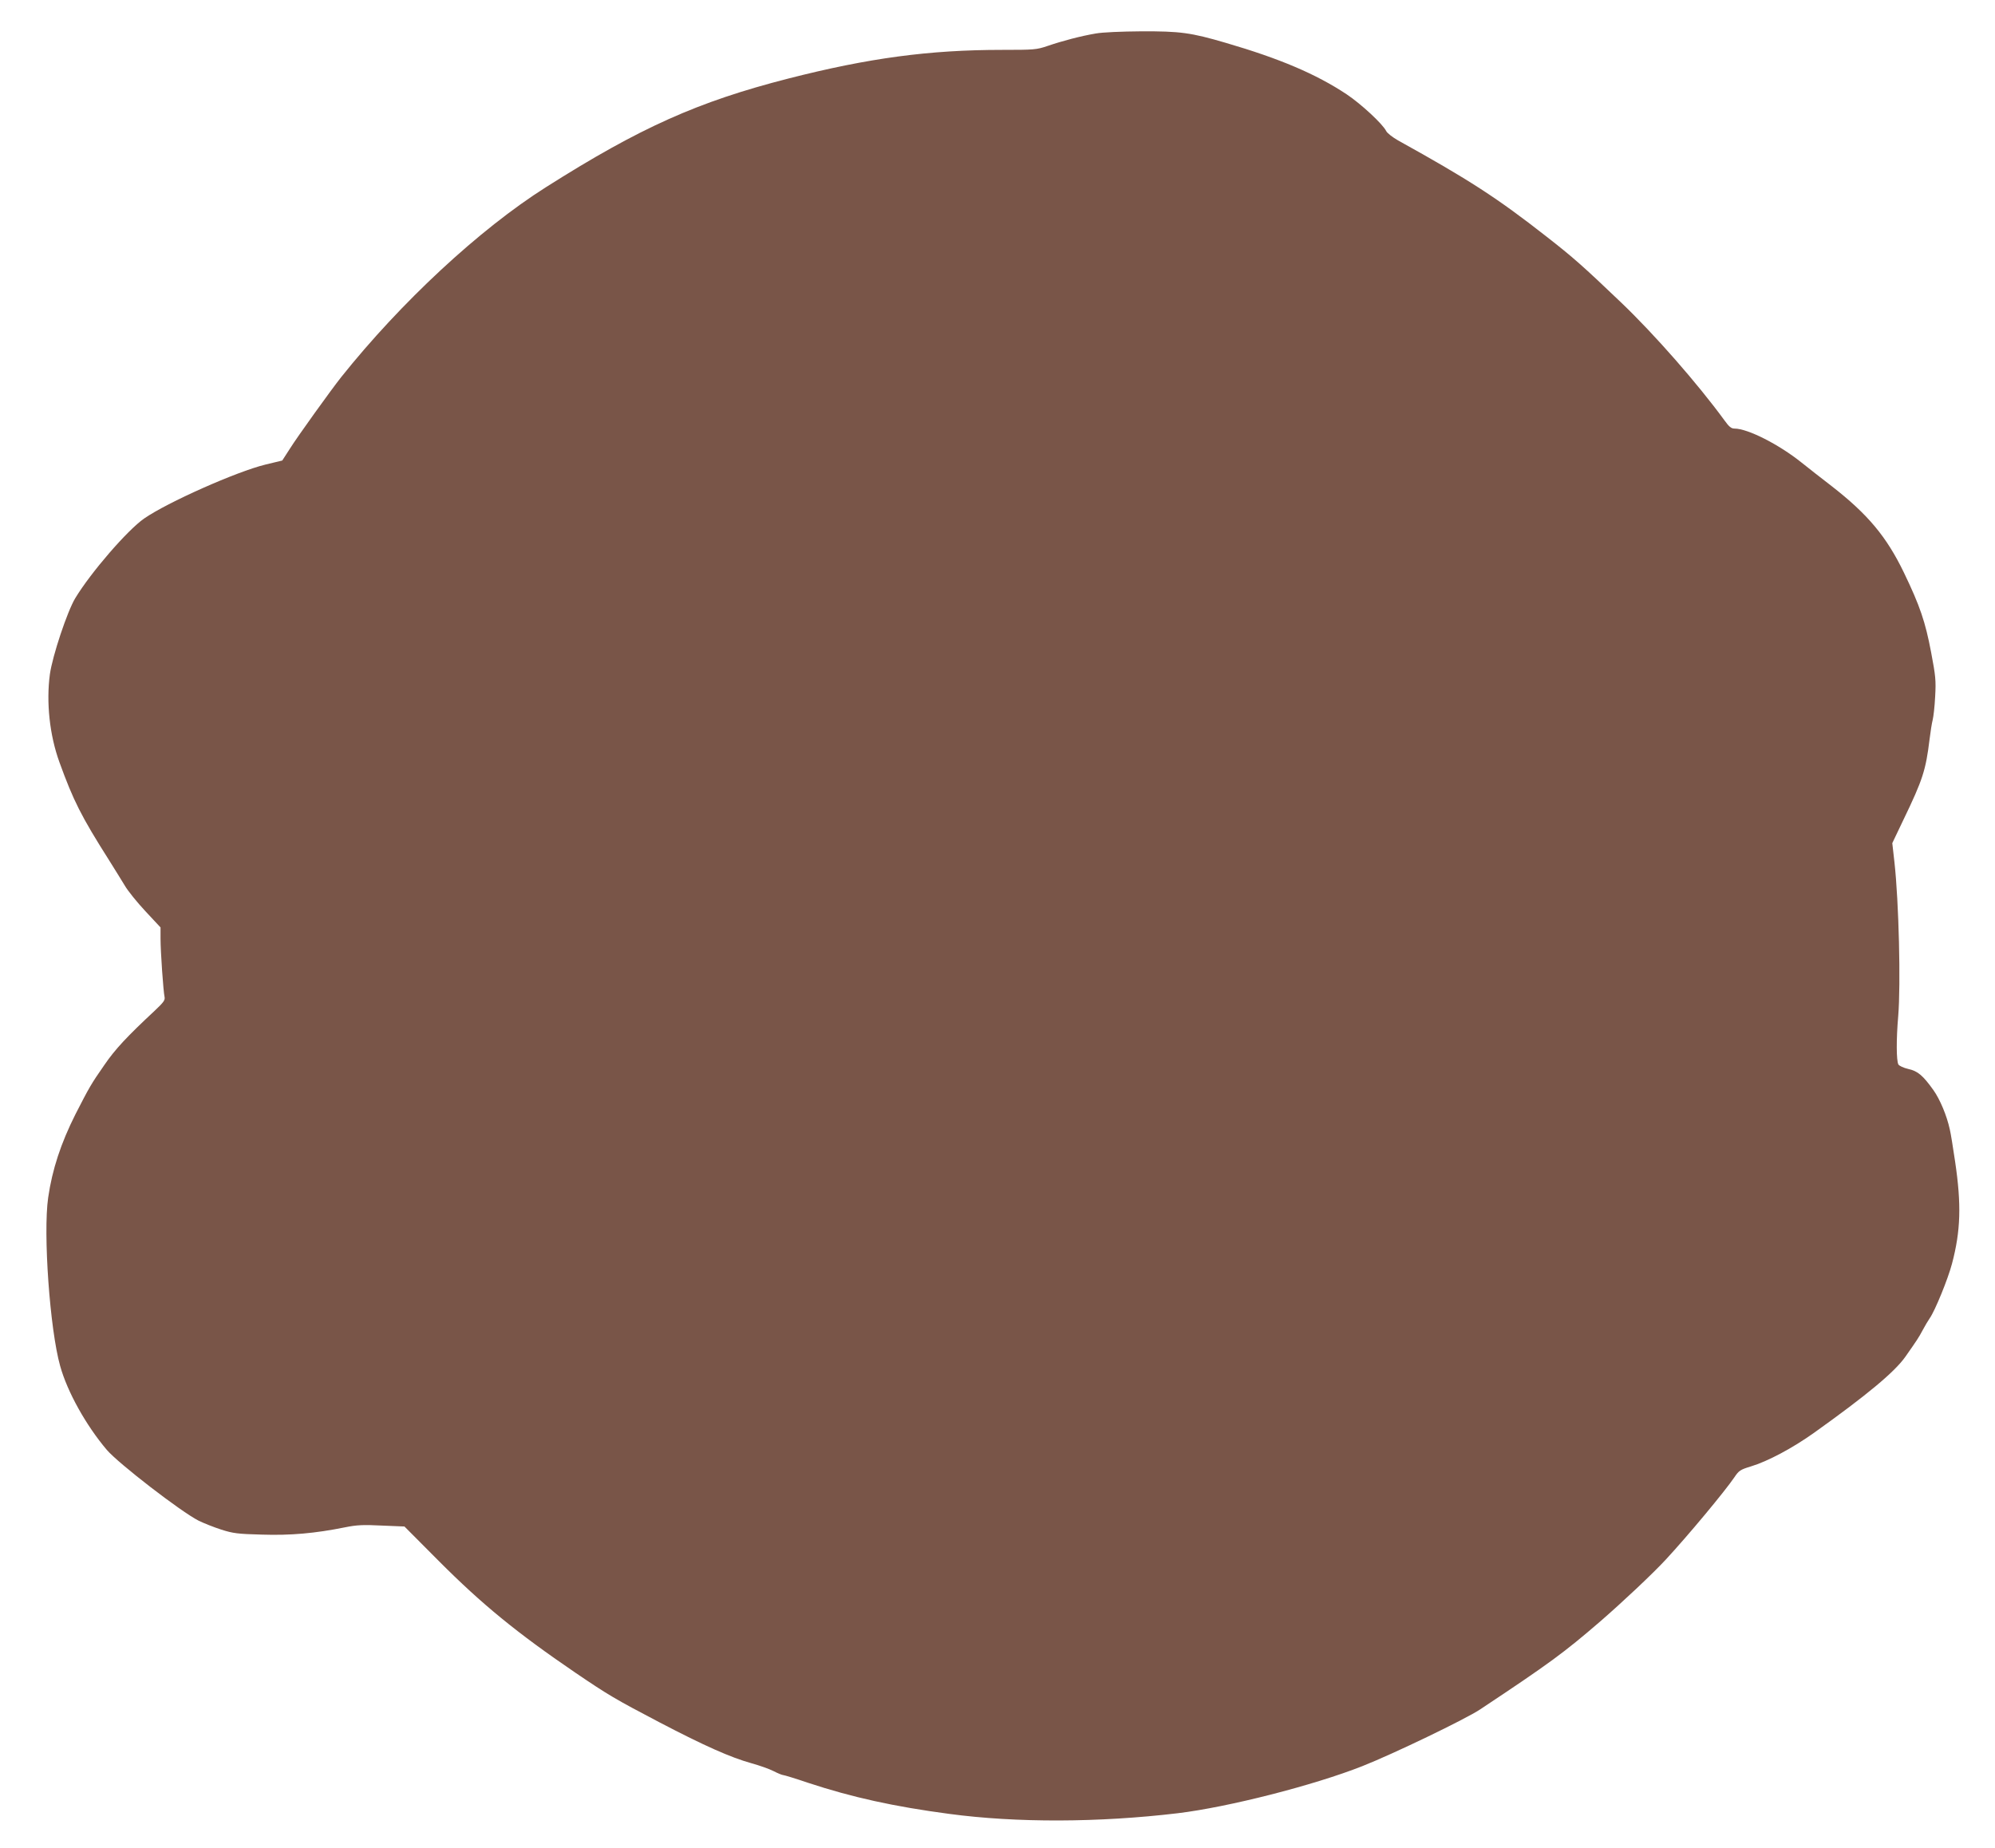 <?xml version="1.0" standalone="no"?>
<!DOCTYPE svg PUBLIC "-//W3C//DTD SVG 20010904//EN"
 "http://www.w3.org/TR/2001/REC-SVG-20010904/DTD/svg10.dtd">
<svg version="1.0" xmlns="http://www.w3.org/2000/svg"
 width="1280pt" height="1186pt" viewBox="0 0 1280 1186"
 preserveAspectRatio="xMidYMid meet">
<g transform="translate(0,1186) scale(0.1,-0.1)"
fill="#795548" stroke="none">
<path d="M7030 11645 c-94 -16 -213 -47 -309 -80 -71 -24 -86 -25 -291 -25
-467 0 -856 -52 -1372 -184 -582 -149 -952 -315 -1555 -697 -428 -271 -931
-739 -1314 -1219 -65 -82 -280 -381 -329 -459 l-49 -76 -108 -26 c-185 -45
-630 -243 -778 -346 -107 -74 -342 -346 -442 -511 -51 -84 -147 -372 -163
-489 -24 -179 -2 -389 61 -563 90 -248 139 -346 319 -630 36 -58 82 -131 101
-163 19 -33 78 -106 132 -164 l97 -104 0 -72 c0 -83 18 -341 26 -375 4 -20 -8
-35 -63 -87 -177 -165 -254 -247 -323 -348 -85 -122 -97 -143 -186 -317 -93
-185 -149 -354 -175 -535 -33 -230 11 -846 77 -1080 46 -166 166 -381 299
-538 74 -87 477 -398 590 -455 33 -16 98 -42 145 -57 75 -24 106 -28 260 -32
184 -6 342 8 535 47 74 15 116 17 235 11 l145 -6 220 -221 c278 -279 501 -461
875 -716 212 -144 256 -170 542 -320 289 -151 456 -225 589 -262 51 -14 116
-37 143 -51 27 -14 55 -25 61 -25 6 0 79 -22 161 -50 282 -93 550 -152 904
-199 432 -58 960 -56 1465 4 325 39 873 179 1185 302 198 78 663 302 756 364
446 296 538 364 769 563 142 123 340 309 423 399 141 152 379 438 440 528 28
42 38 49 104 69 110 33 269 118 408 217 339 242 515 389 584 486 75 107 86
123 112 172 15 28 35 62 45 76 34 48 118 254 143 350 56 211 61 380 20 656
-13 89 -28 182 -34 206 -19 88 -63 193 -105 252 -67 94 -101 123 -162 136 -30
7 -58 20 -63 29 -13 25 -14 159 -1 310 17 205 4 732 -24 986 l-14 124 73 153
c122 253 142 315 166 512 6 50 15 106 20 125 5 19 13 87 16 150 6 104 3 132
-26 285 -37 195 -71 296 -174 510 -112 232 -232 375 -463 555 -65 50 -152 118
-193 151 -147 118 -347 219 -431 219 -21 0 -35 11 -65 53 -171 234 -447 550
-666 759 -242 231 -304 286 -477 421 -314 246 -496 364 -951 616 -35 20 -70
47 -76 60 -23 46 -160 173 -254 236 -196 130 -429 229 -775 330 -225 66 -293
75 -544 74 -126 -1 -247 -6 -291 -14z"/>
</g>
</svg>
